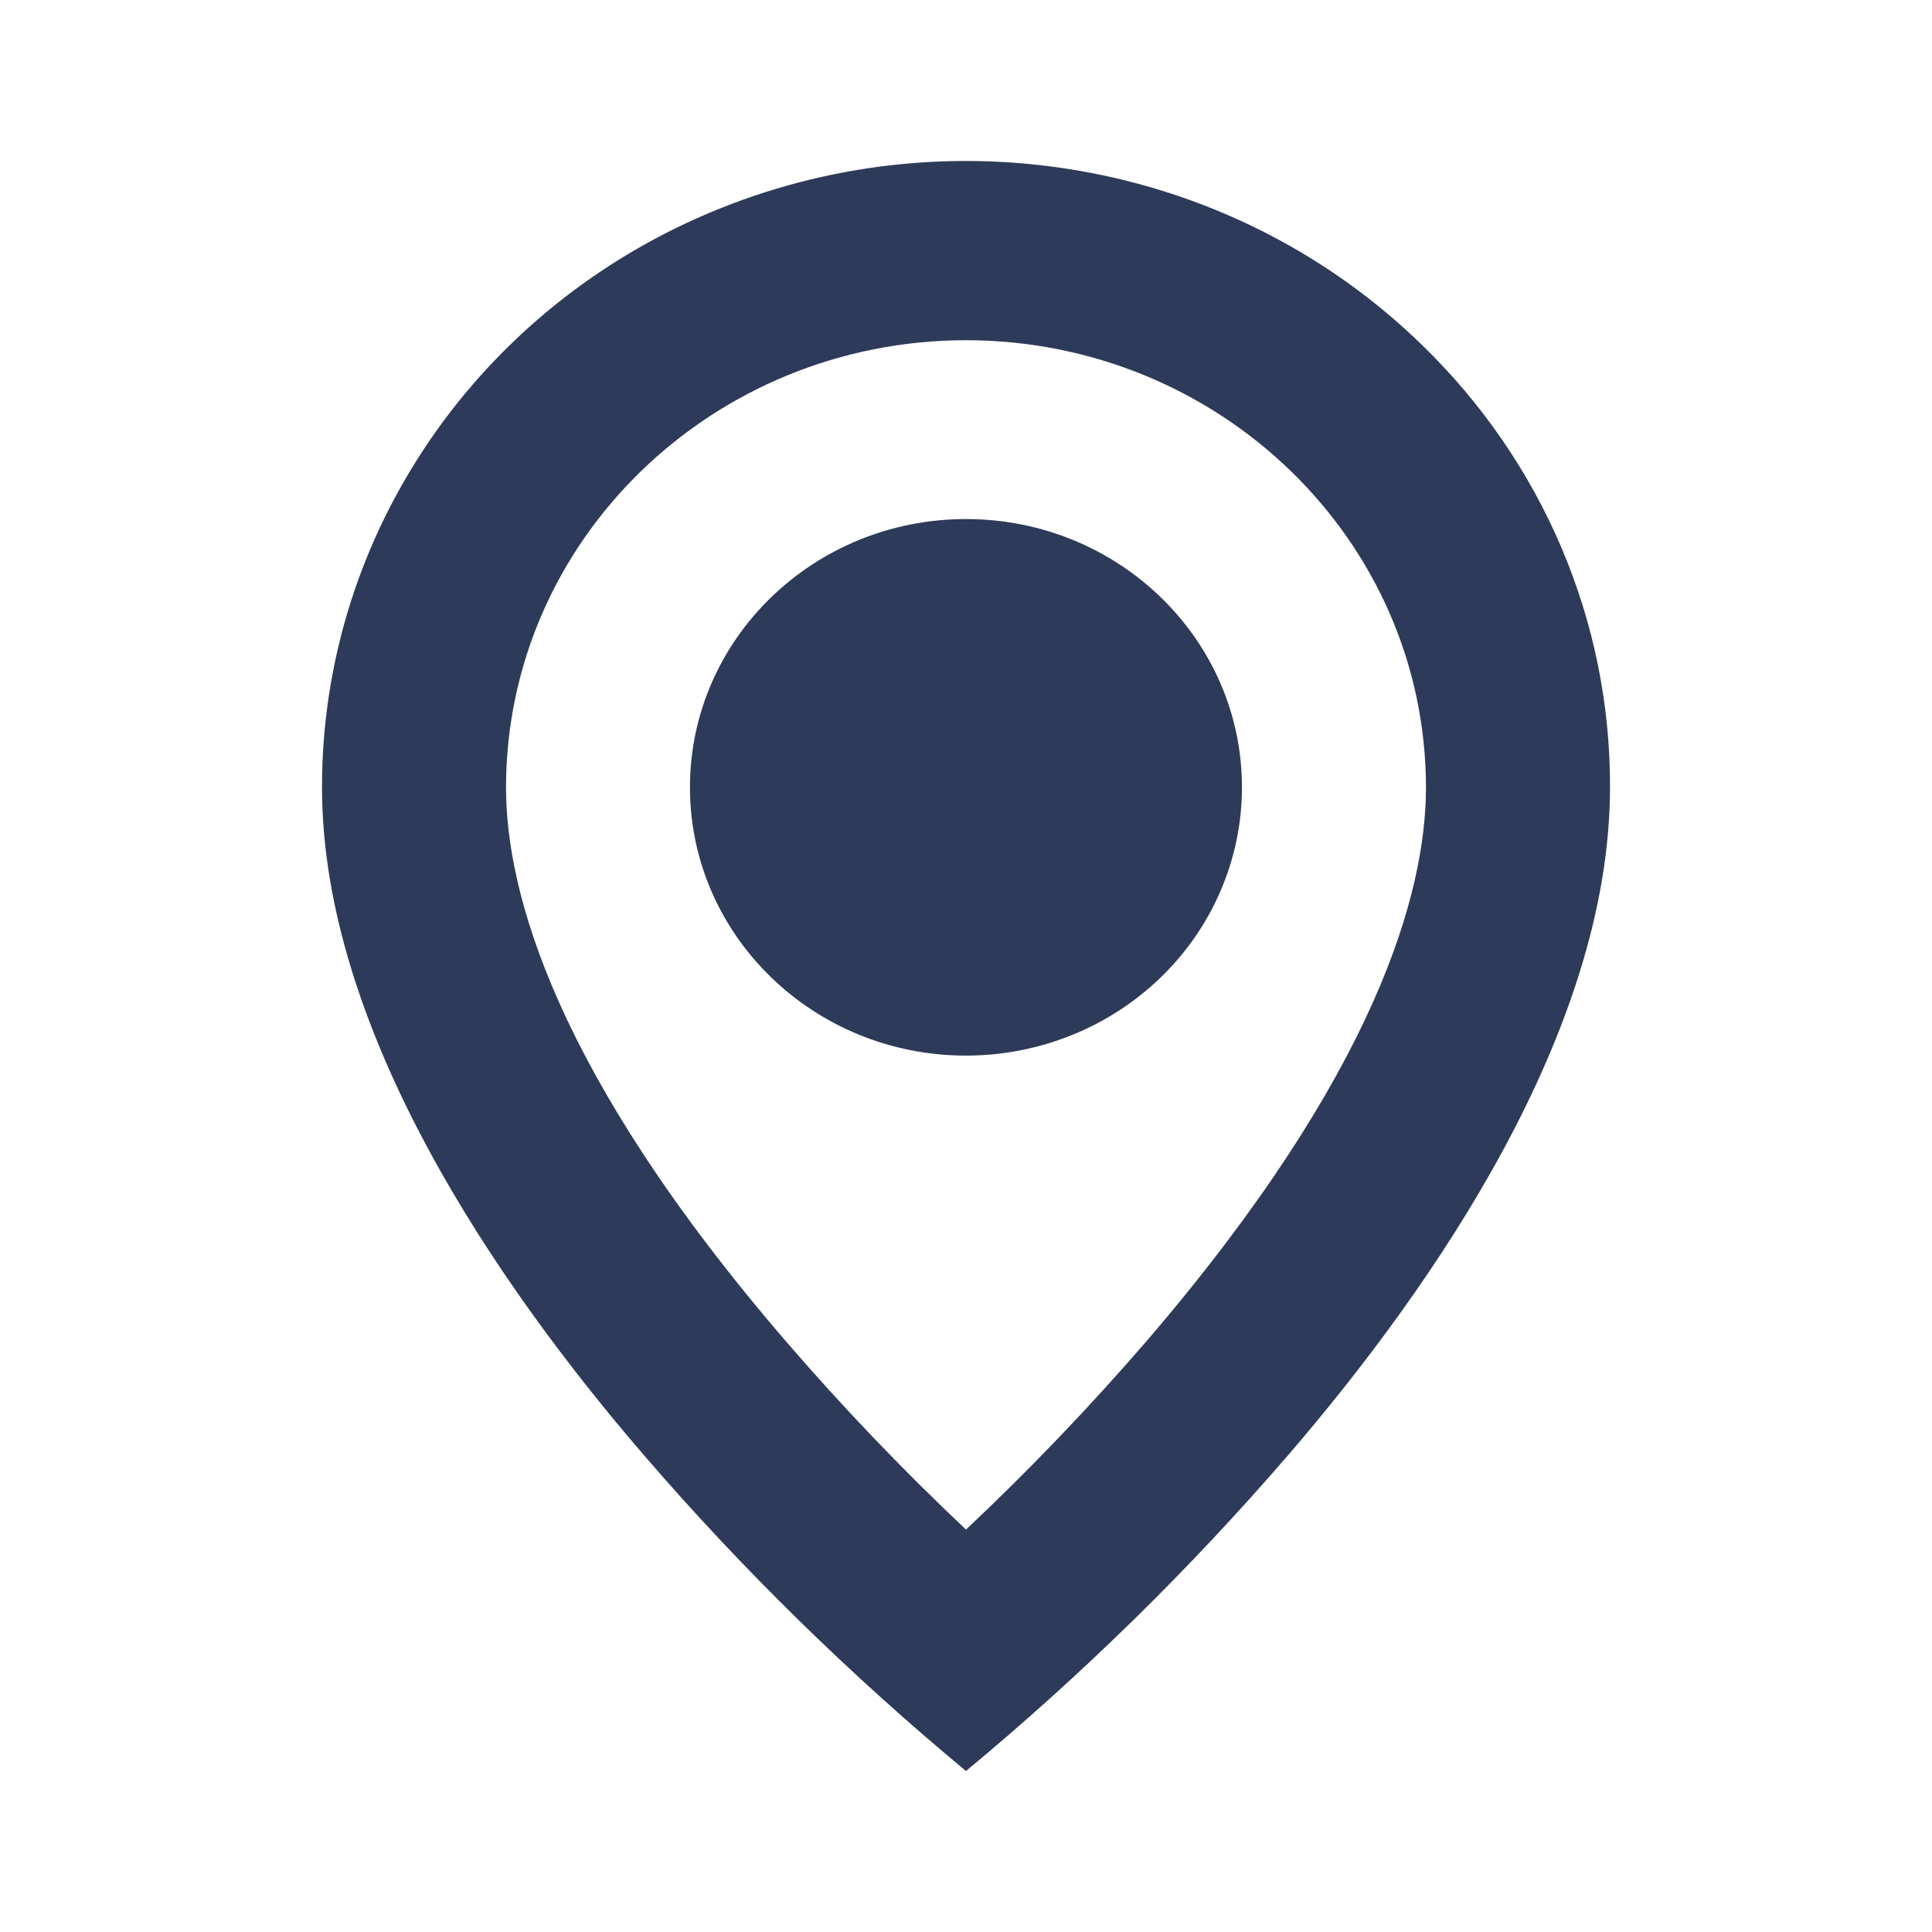 <svg width="24" height="24" viewBox="0 0 24 24" fill="none" xmlns="http://www.w3.org/2000/svg">
<path d="M12 22C10.556 20.803 9.218 19.491 8 18.078C6.171 15.955 4 12.793 4 9.78C3.998 6.634 5.948 3.796 8.938 2.592C11.929 1.388 15.371 2.054 17.659 4.28C19.164 5.736 20.007 7.717 20 9.78C20 12.793 17.828 15.955 16 18.078C14.781 19.491 13.444 20.803 12 22ZM12 4.226C8.846 4.23 6.289 6.714 6.286 9.78C6.286 11.076 6.888 13.319 9.754 16.652C10.461 17.472 11.21 18.256 12 19.001C12.79 18.257 13.54 17.474 14.247 16.655C17.112 13.317 17.714 11.075 17.714 9.78C17.71 6.714 15.154 4.23 12 4.226ZM12 13.113C10.106 13.113 8.571 11.621 8.571 9.78C8.571 7.94 10.106 6.448 12 6.448C13.893 6.448 15.428 7.94 15.428 9.78C15.428 10.664 15.067 11.512 14.424 12.137C13.781 12.762 12.909 13.113 12 13.113Z" fill="#2E3A59"/>
</svg>
